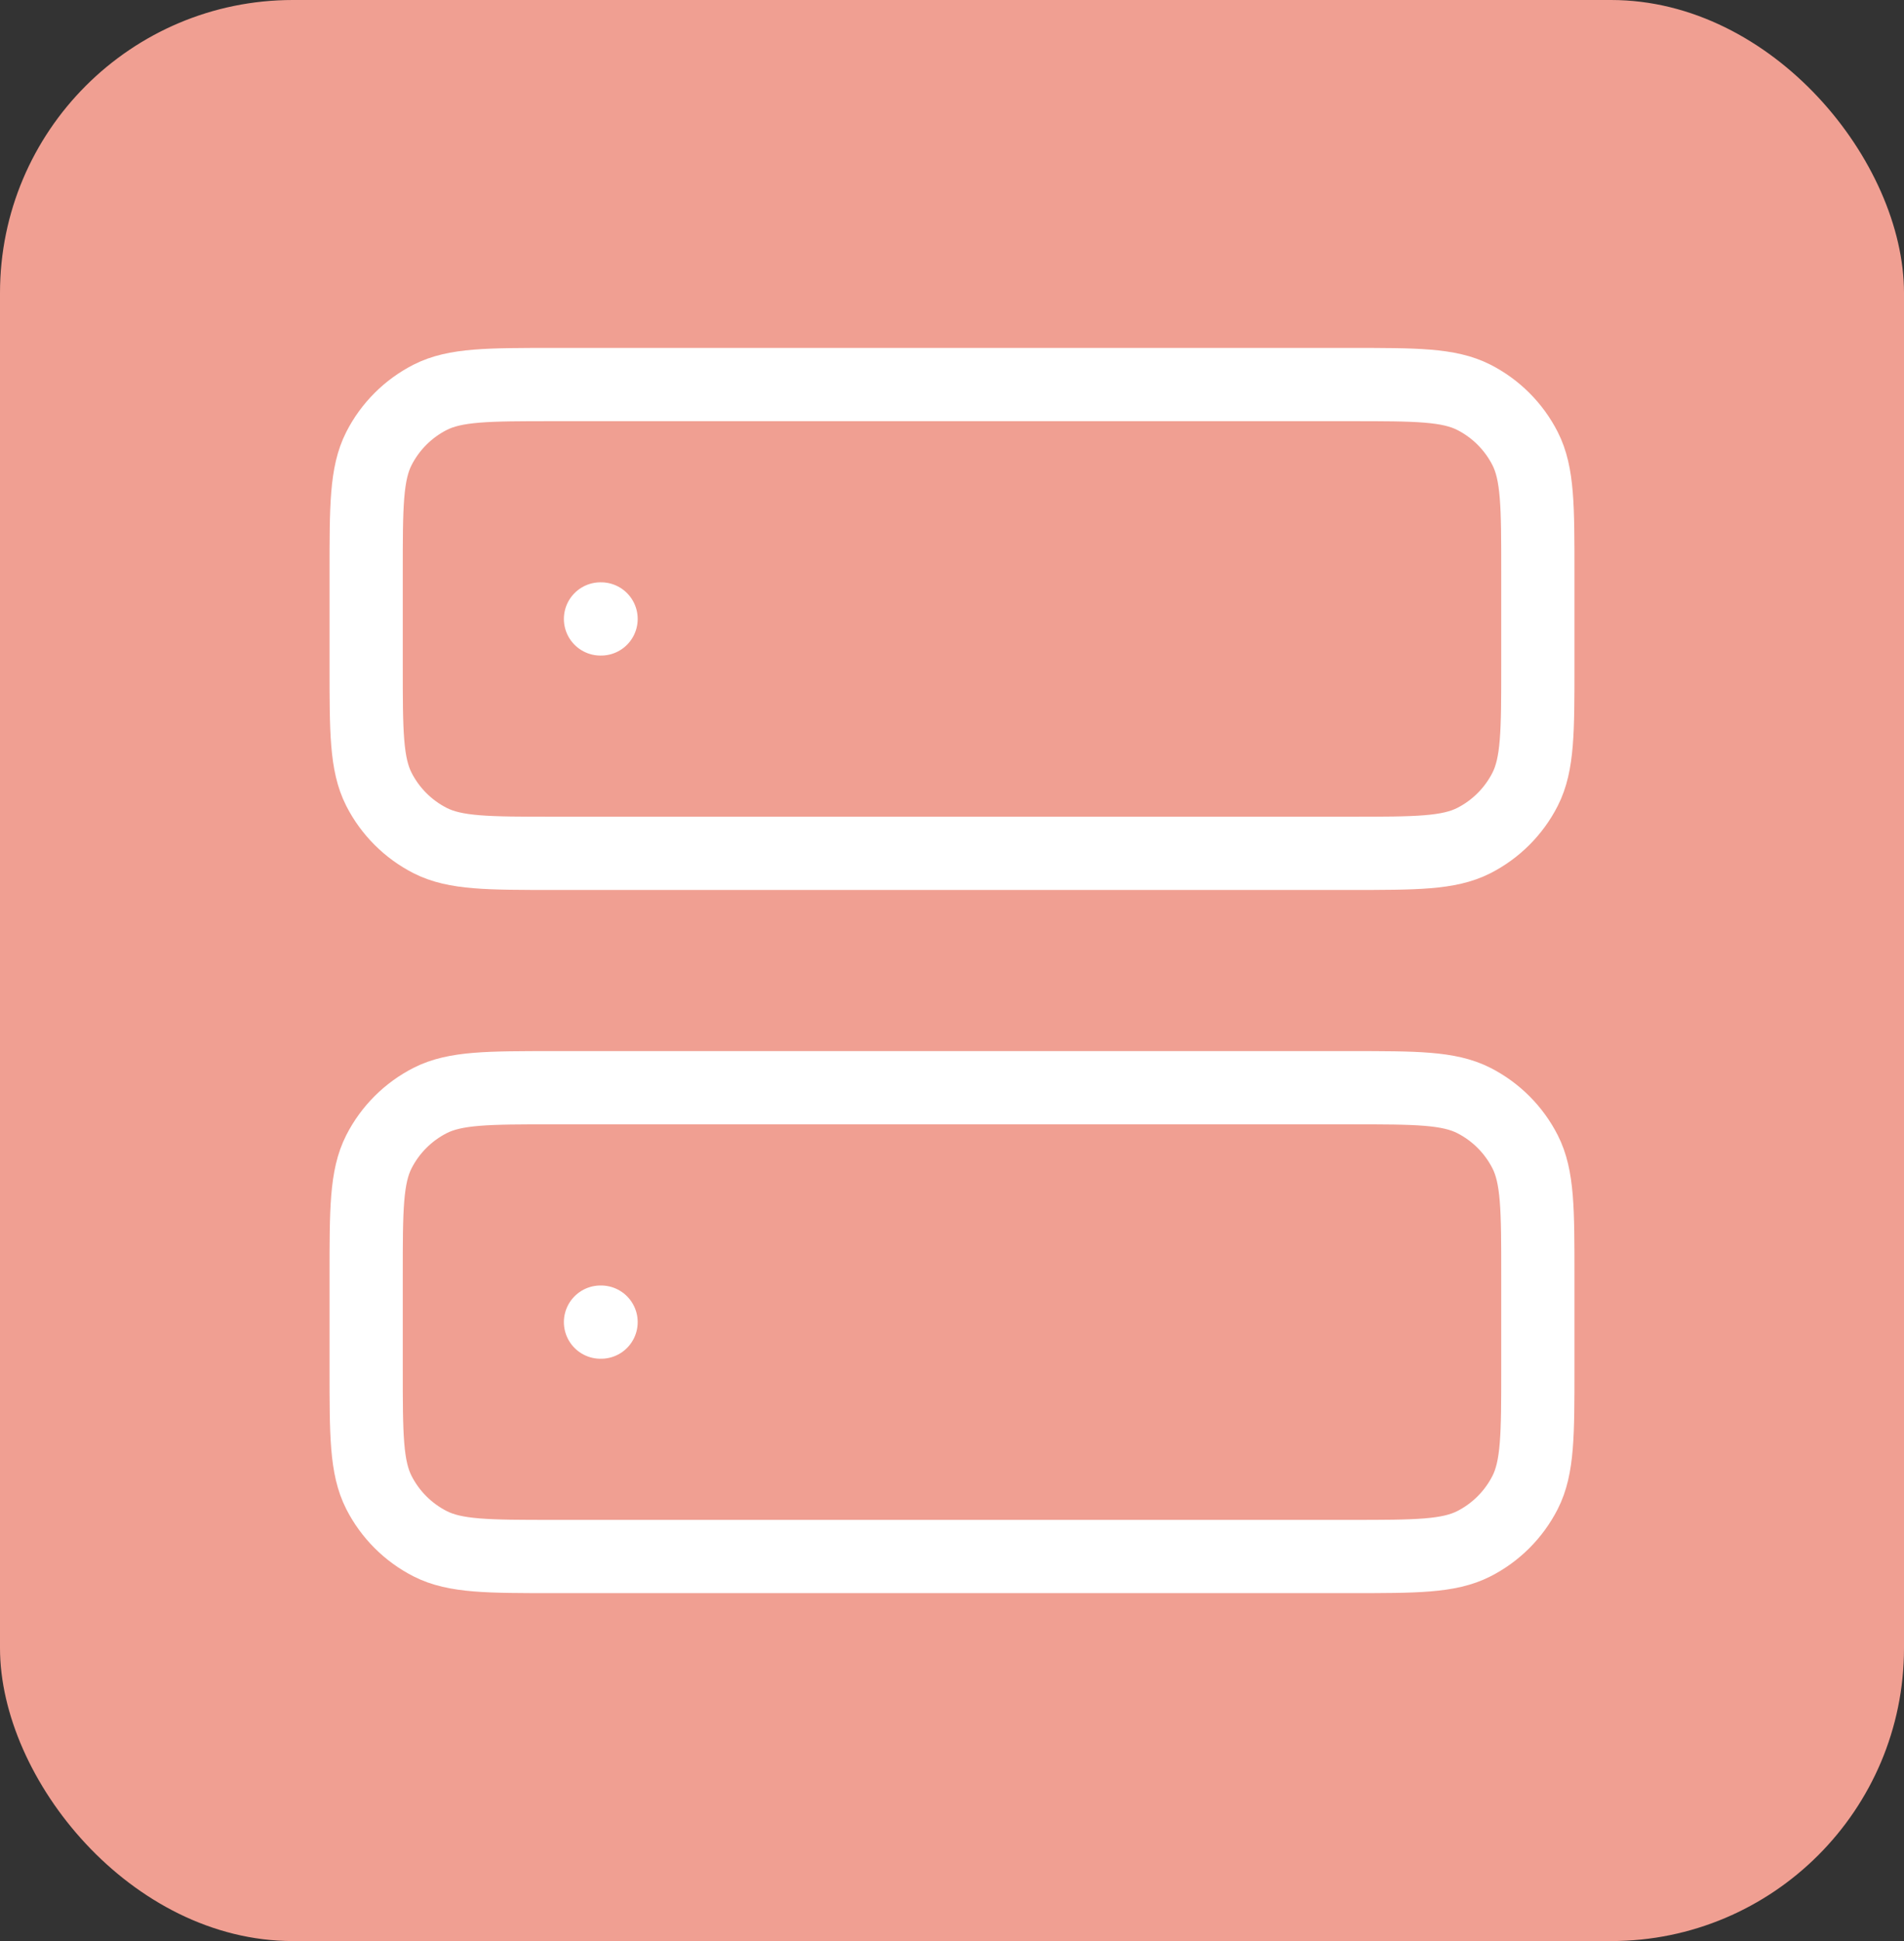 <svg width="52" height="53" viewBox="0 0 52 53" fill="none" xmlns="http://www.w3.org/2000/svg">
<rect x="0" y="0" width="52" height="53" fill="#333333" stroke="none"/>
<rect width="52" height="53" rx="8" fill="#F09F92"/>
<path d="M16.4 16.9H16.416M16.4 36.1H16.416M15.12 23.3H36.88C38.672 23.3 39.568 23.3 40.253 22.951C40.855 22.644 41.344 22.155 41.651 21.553C42 20.868 42 19.972 42 18.18V15.62C42 13.828 42 12.932 41.651 12.247C41.344 11.645 40.855 11.156 40.253 10.849C39.568 10.5 38.672 10.5 36.88 10.5H15.12C13.328 10.5 12.432 10.5 11.747 10.849C11.145 11.156 10.656 11.645 10.349 12.247C10 12.932 10 13.828 10 15.62V18.18C10 19.972 10 20.868 10.349 21.553C10.656 22.155 11.145 22.644 11.747 22.951C12.432 23.3 13.328 23.3 15.12 23.3ZM15.12 42.5H36.88C38.672 42.5 39.568 42.5 40.253 42.151C40.855 41.844 41.344 41.355 41.651 40.753C42 40.068 42 39.172 42 37.38V34.82C42 33.028 42 32.132 41.651 31.447C41.344 30.845 40.855 30.356 40.253 30.049C39.568 29.7 38.672 29.7 36.88 29.7H15.12C13.328 29.7 12.432 29.7 11.747 30.049C11.145 30.356 10.656 30.845 10.349 31.447C10 32.132 10 33.028 10 34.82V37.38C10 39.172 10 40.068 10.349 40.753C10.656 41.355 11.145 41.844 11.747 42.151C12.432 42.5 13.328 42.5 15.12 42.5Z" stroke="white" stroke-width="2" stroke-linecap="round" stroke-linejoin="round"/>
</svg>
